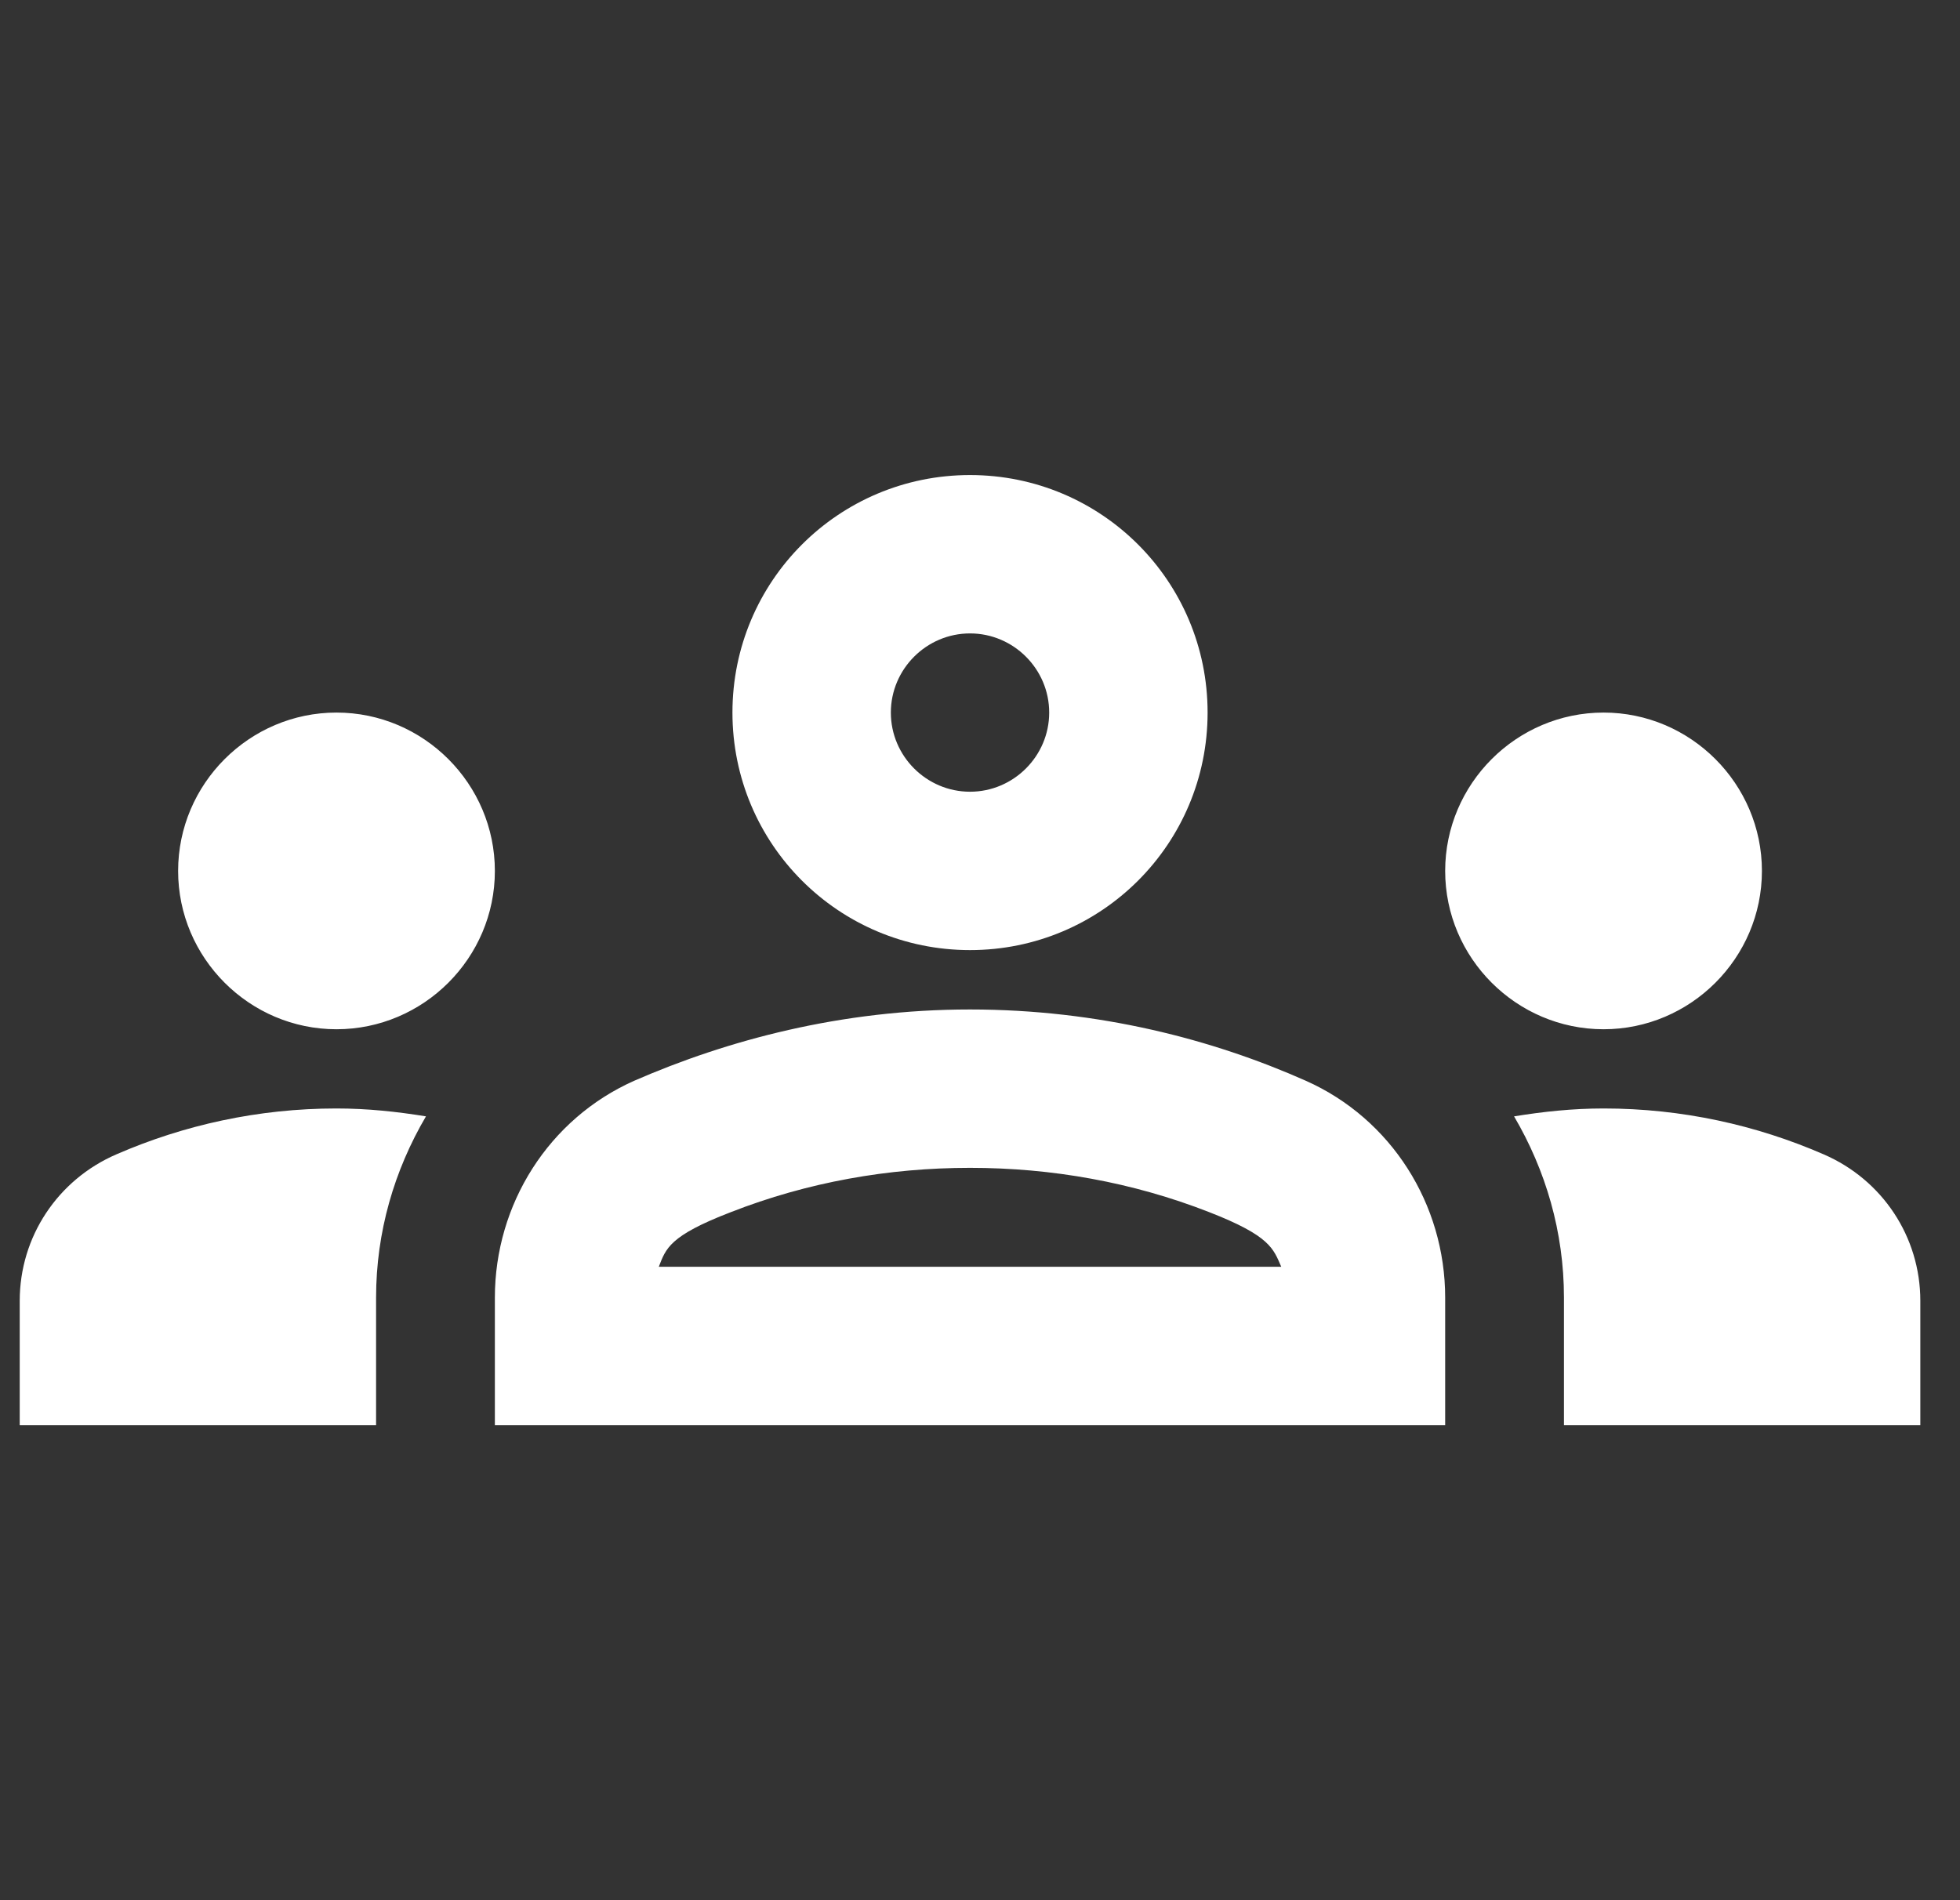 <svg width="33" height="32" viewBox="0 0 33 32" fill="none" xmlns="http://www.w3.org/2000/svg">
<rect x="0" y="0" width="33" height="32" fill="#333333" stroke="none"/>
<g clip-path="url(#clip0_5953_6795)">
<path d="M5.665 17.333C7.132 17.333 8.332 16.133 8.332 14.667C8.332 13.2 7.132 12 5.665 12C4.199 12 2.999 13.2 2.999 14.667C2.999 16.133 4.199 17.333 5.665 17.333ZM7.172 18.8C6.679 18.72 6.185 18.667 5.665 18.667C4.345 18.667 3.092 18.947 1.959 19.44C0.972 19.867 0.332 20.827 0.332 21.907V24H6.332V21.853C6.332 20.747 6.639 19.707 7.172 18.8ZM26.999 17.333C28.465 17.333 29.665 16.133 29.665 14.667C29.665 13.2 28.465 12 26.999 12C25.532 12 24.332 13.2 24.332 14.667C24.332 16.133 25.532 17.333 26.999 17.333ZM32.332 21.907C32.332 20.827 31.692 19.867 30.705 19.44C29.572 18.947 28.319 18.667 26.999 18.667C26.479 18.667 25.985 18.72 25.492 18.8C26.025 19.707 26.332 20.747 26.332 21.853V24H32.332V21.907ZM21.985 18.2C20.425 17.507 18.505 17 16.332 17C14.159 17 12.239 17.52 10.679 18.2C9.239 18.84 8.332 20.28 8.332 21.853V24H24.332V21.853C24.332 20.28 23.425 18.84 21.985 18.2ZM11.092 21.333C11.212 21.027 11.265 20.813 12.305 20.413C13.599 19.907 14.959 19.667 16.332 19.667C17.705 19.667 19.065 19.907 20.359 20.413C21.385 20.813 21.439 21.027 21.572 21.333H11.092ZM16.332 10.667C17.065 10.667 17.665 11.267 17.665 12C17.665 12.733 17.065 13.333 16.332 13.333C15.599 13.333 14.999 12.733 14.999 12C14.999 11.267 15.599 10.667 16.332 10.667ZM16.332 8C14.119 8 12.332 9.787 12.332 12C12.332 14.213 14.119 16 16.332 16C18.545 16 20.332 14.213 20.332 12C20.332 9.787 18.545 8 16.332 8Z" fill="white"/>
</g>
<defs>
<clipPath id="clip0_5953_6795">
<rect width="32" height="32" fill="white" transform="translate(0.332)"/>
</clipPath>
</defs>
</svg>
